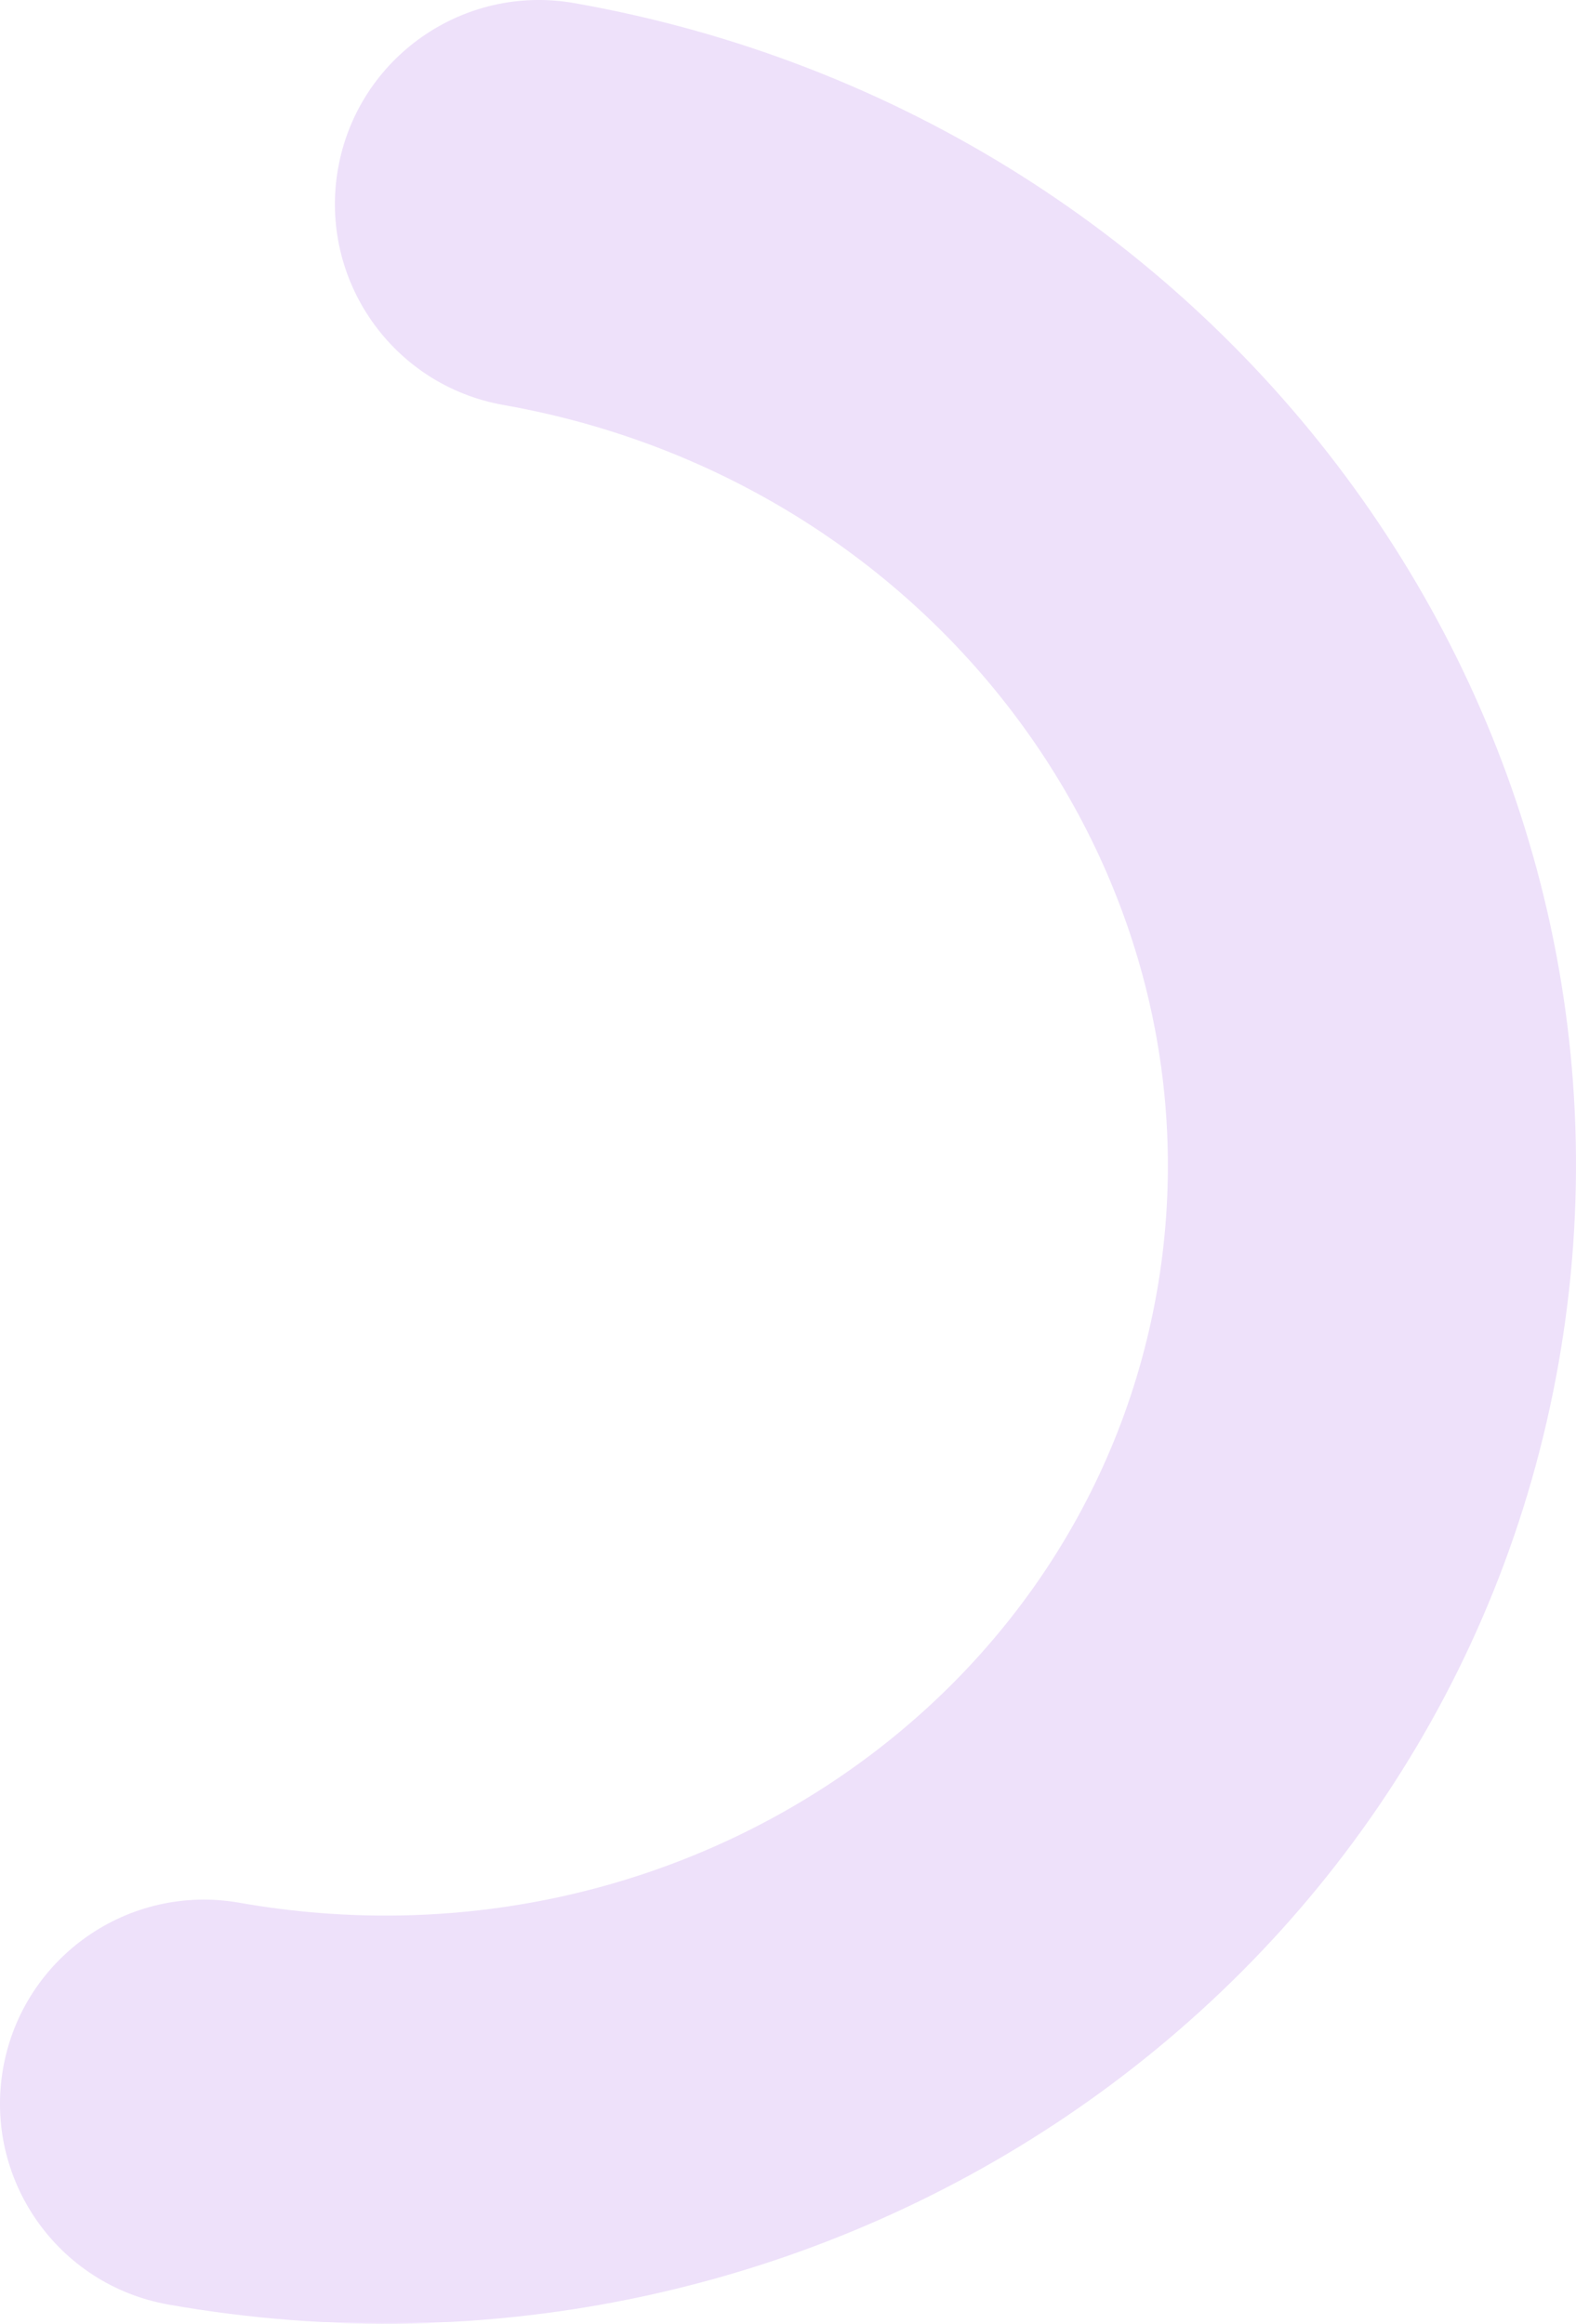 <svg width="42.492" height="62.642" viewBox="0 0 42.492 62.642" fill="none" xmlns="http://www.w3.org/2000/svg" xmlns:xlink="http://www.w3.org/1999/xlink">
	<desc>
			Created with Pixso.
	</desc>
	<defs/>
	<path id="Path" d="M9.114 4.546C9.642 1.554 12.494 -0.443 15.486 0.084C33.118 3.194 45.051 19.57 42.022 36.749C38.993 53.929 22.178 65.236 4.546 62.127C1.554 61.6 -0.443 58.747 0.084 55.756C0.612 52.764 3.464 50.767 6.456 51.294C18.194 53.364 29.231 45.943 31.189 34.839C33.127 23.848 25.471 13.204 13.93 10.983L13.576 10.918C10.584 10.39 8.587 7.537 9.114 4.546Z" fill="#EEE1FA" fill-opacity="1" fill-rule="evenodd"/>
</svg>
